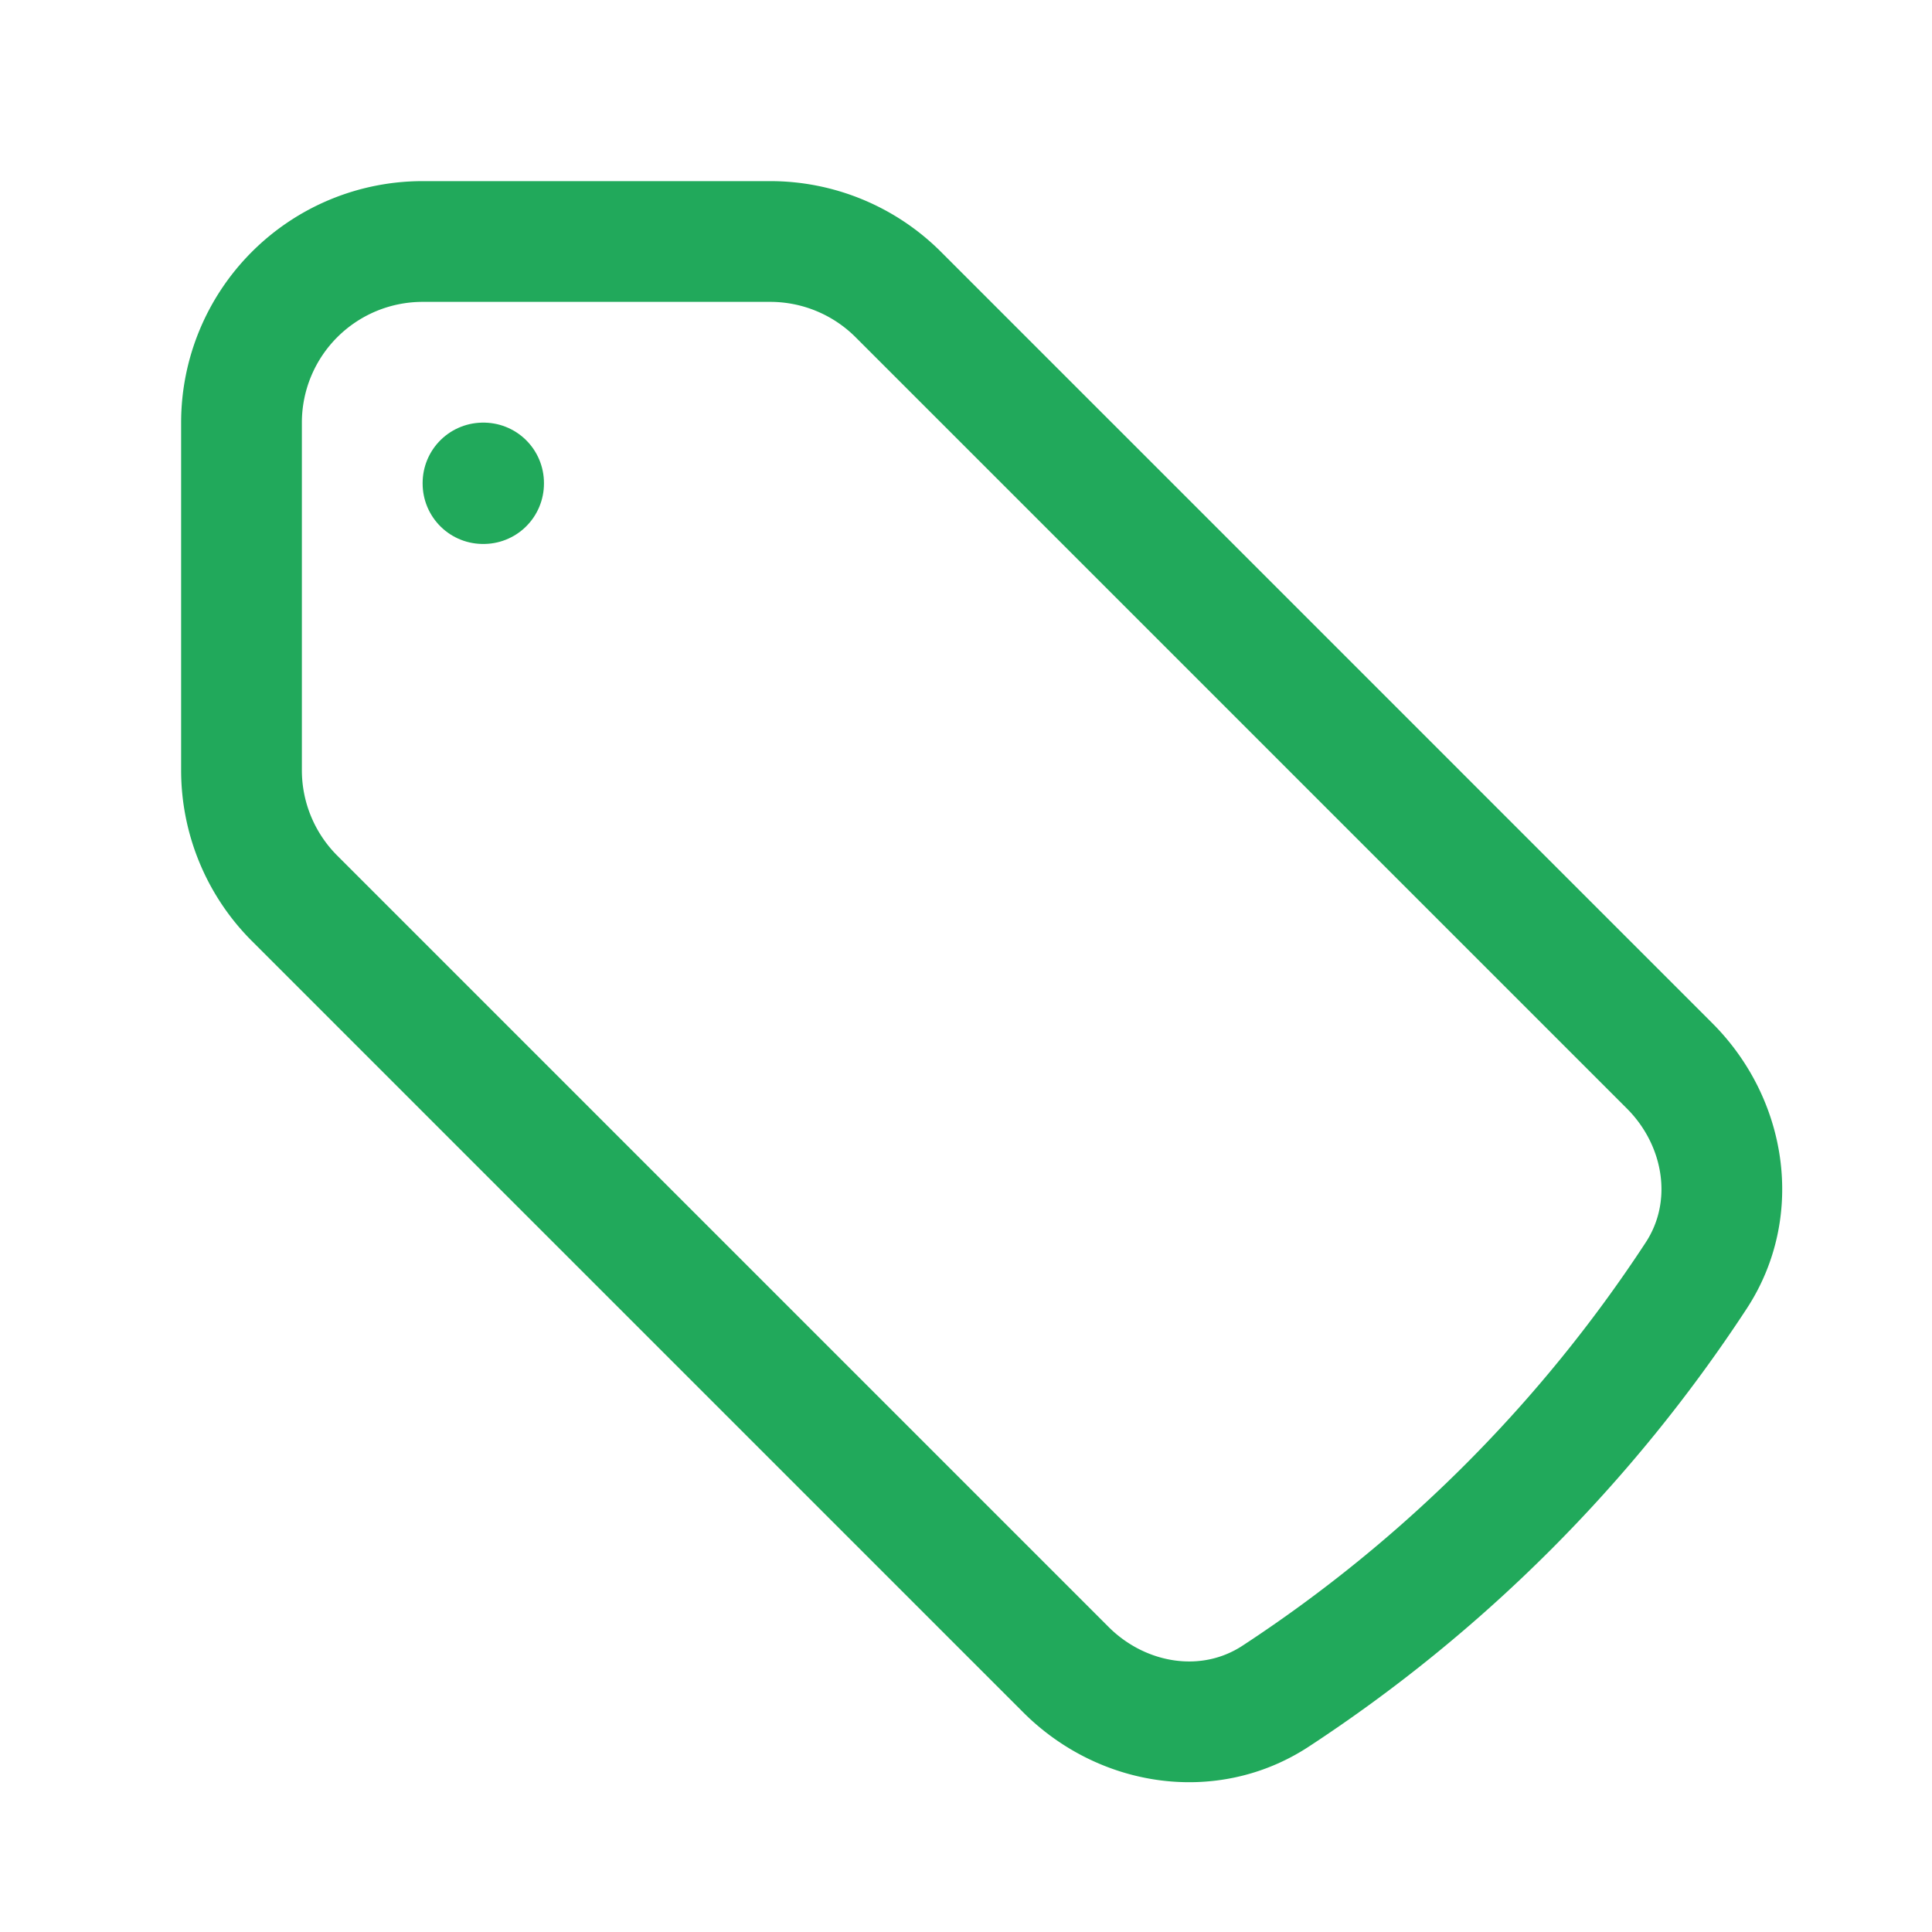 <svg xmlns="http://www.w3.org/2000/svg" viewBox="0 0 40 40" fill="none">
  <path stroke="#21A95B" stroke-linecap="round" stroke-linejoin="round" stroke-width="2.5" d="M15.947 5H8.75A3.75 3.75 0 005 8.75v7.197a3.75 3.75 0 001.098 2.651l15.969 15.969c1.164 1.164 2.966 1.453 4.344.55a30.164 30.164 0 008.706-8.706c.903-1.378.614-3.18-.55-4.344L18.598 6.098A3.75 3.75 0 0015.947 5z"/>
  <path stroke="#21A95B" stroke-linecap="round" stroke-linejoin="round" stroke-width="2.5" d="M10 10h.012v.012H10V10z"/>
</svg>